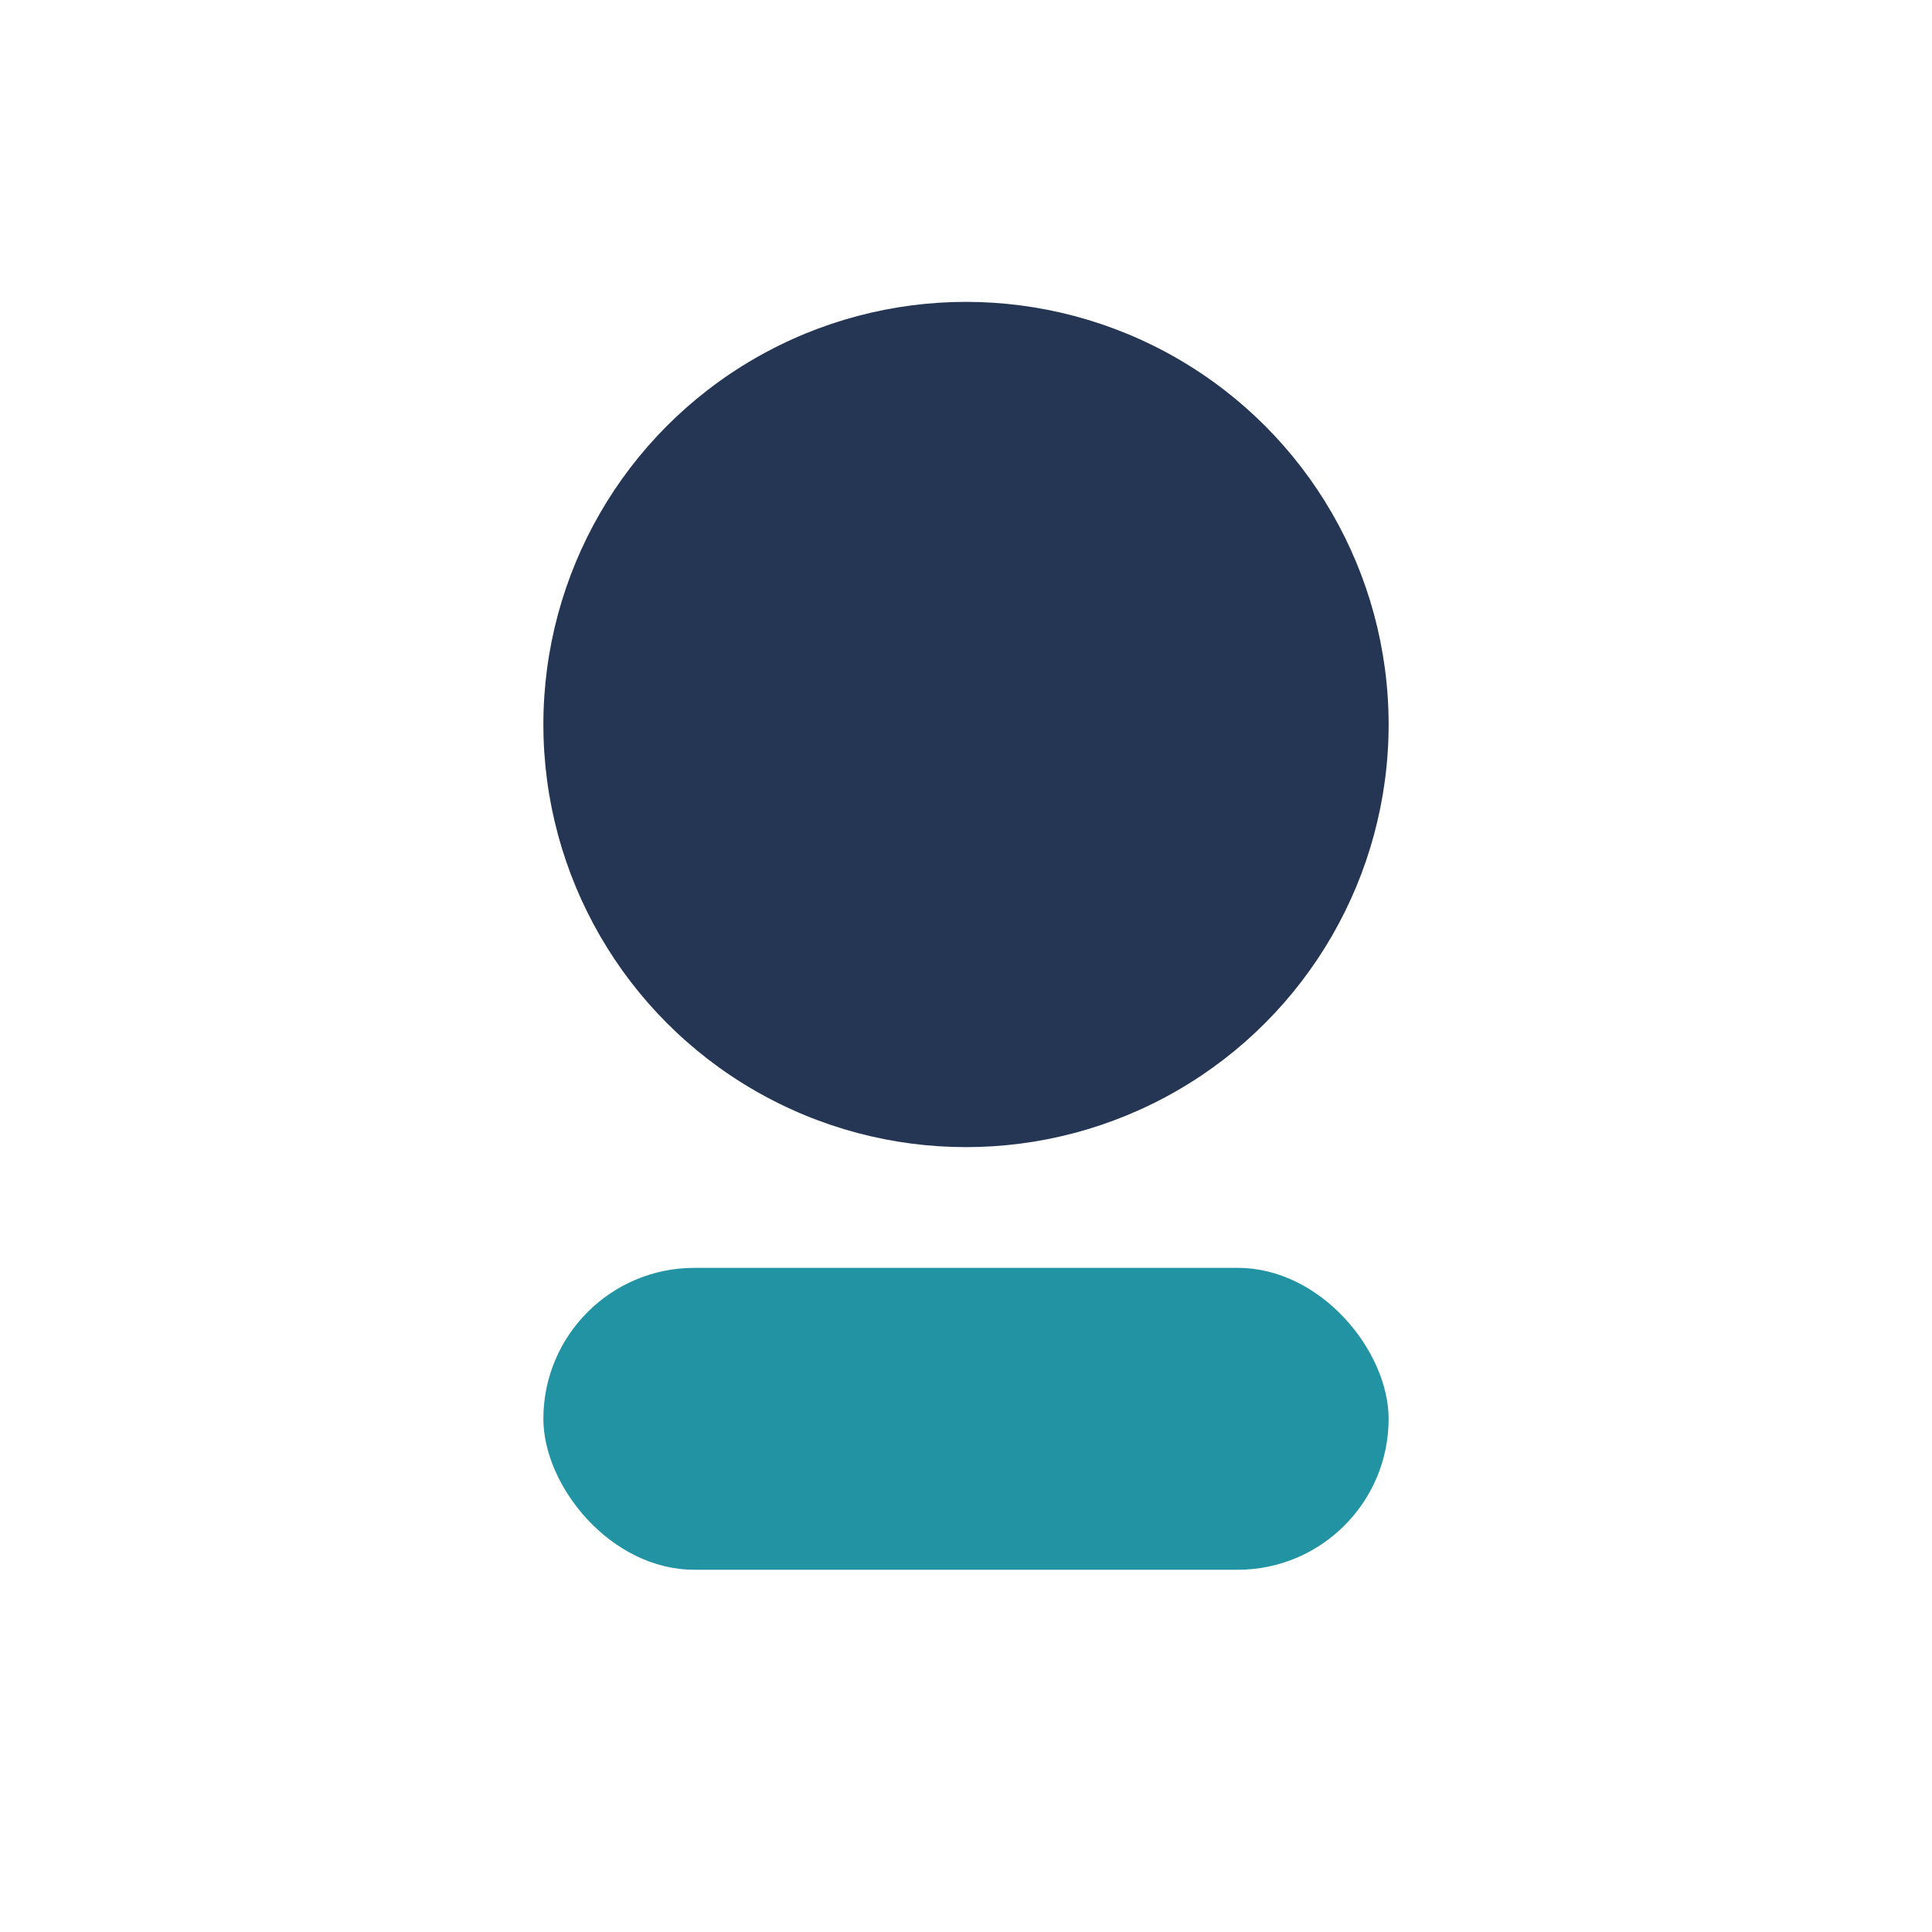 <?xml version="1.0" encoding="UTF-8"?>
<svg xmlns="http://www.w3.org/2000/svg" width="32" height="32" viewBox="0 0 32 32"><circle cx="16" cy="12" r="7" fill="#243653"/><rect x="9" y="21" width="14" height="5" rx="2.5" fill="#2293A3"/></svg>